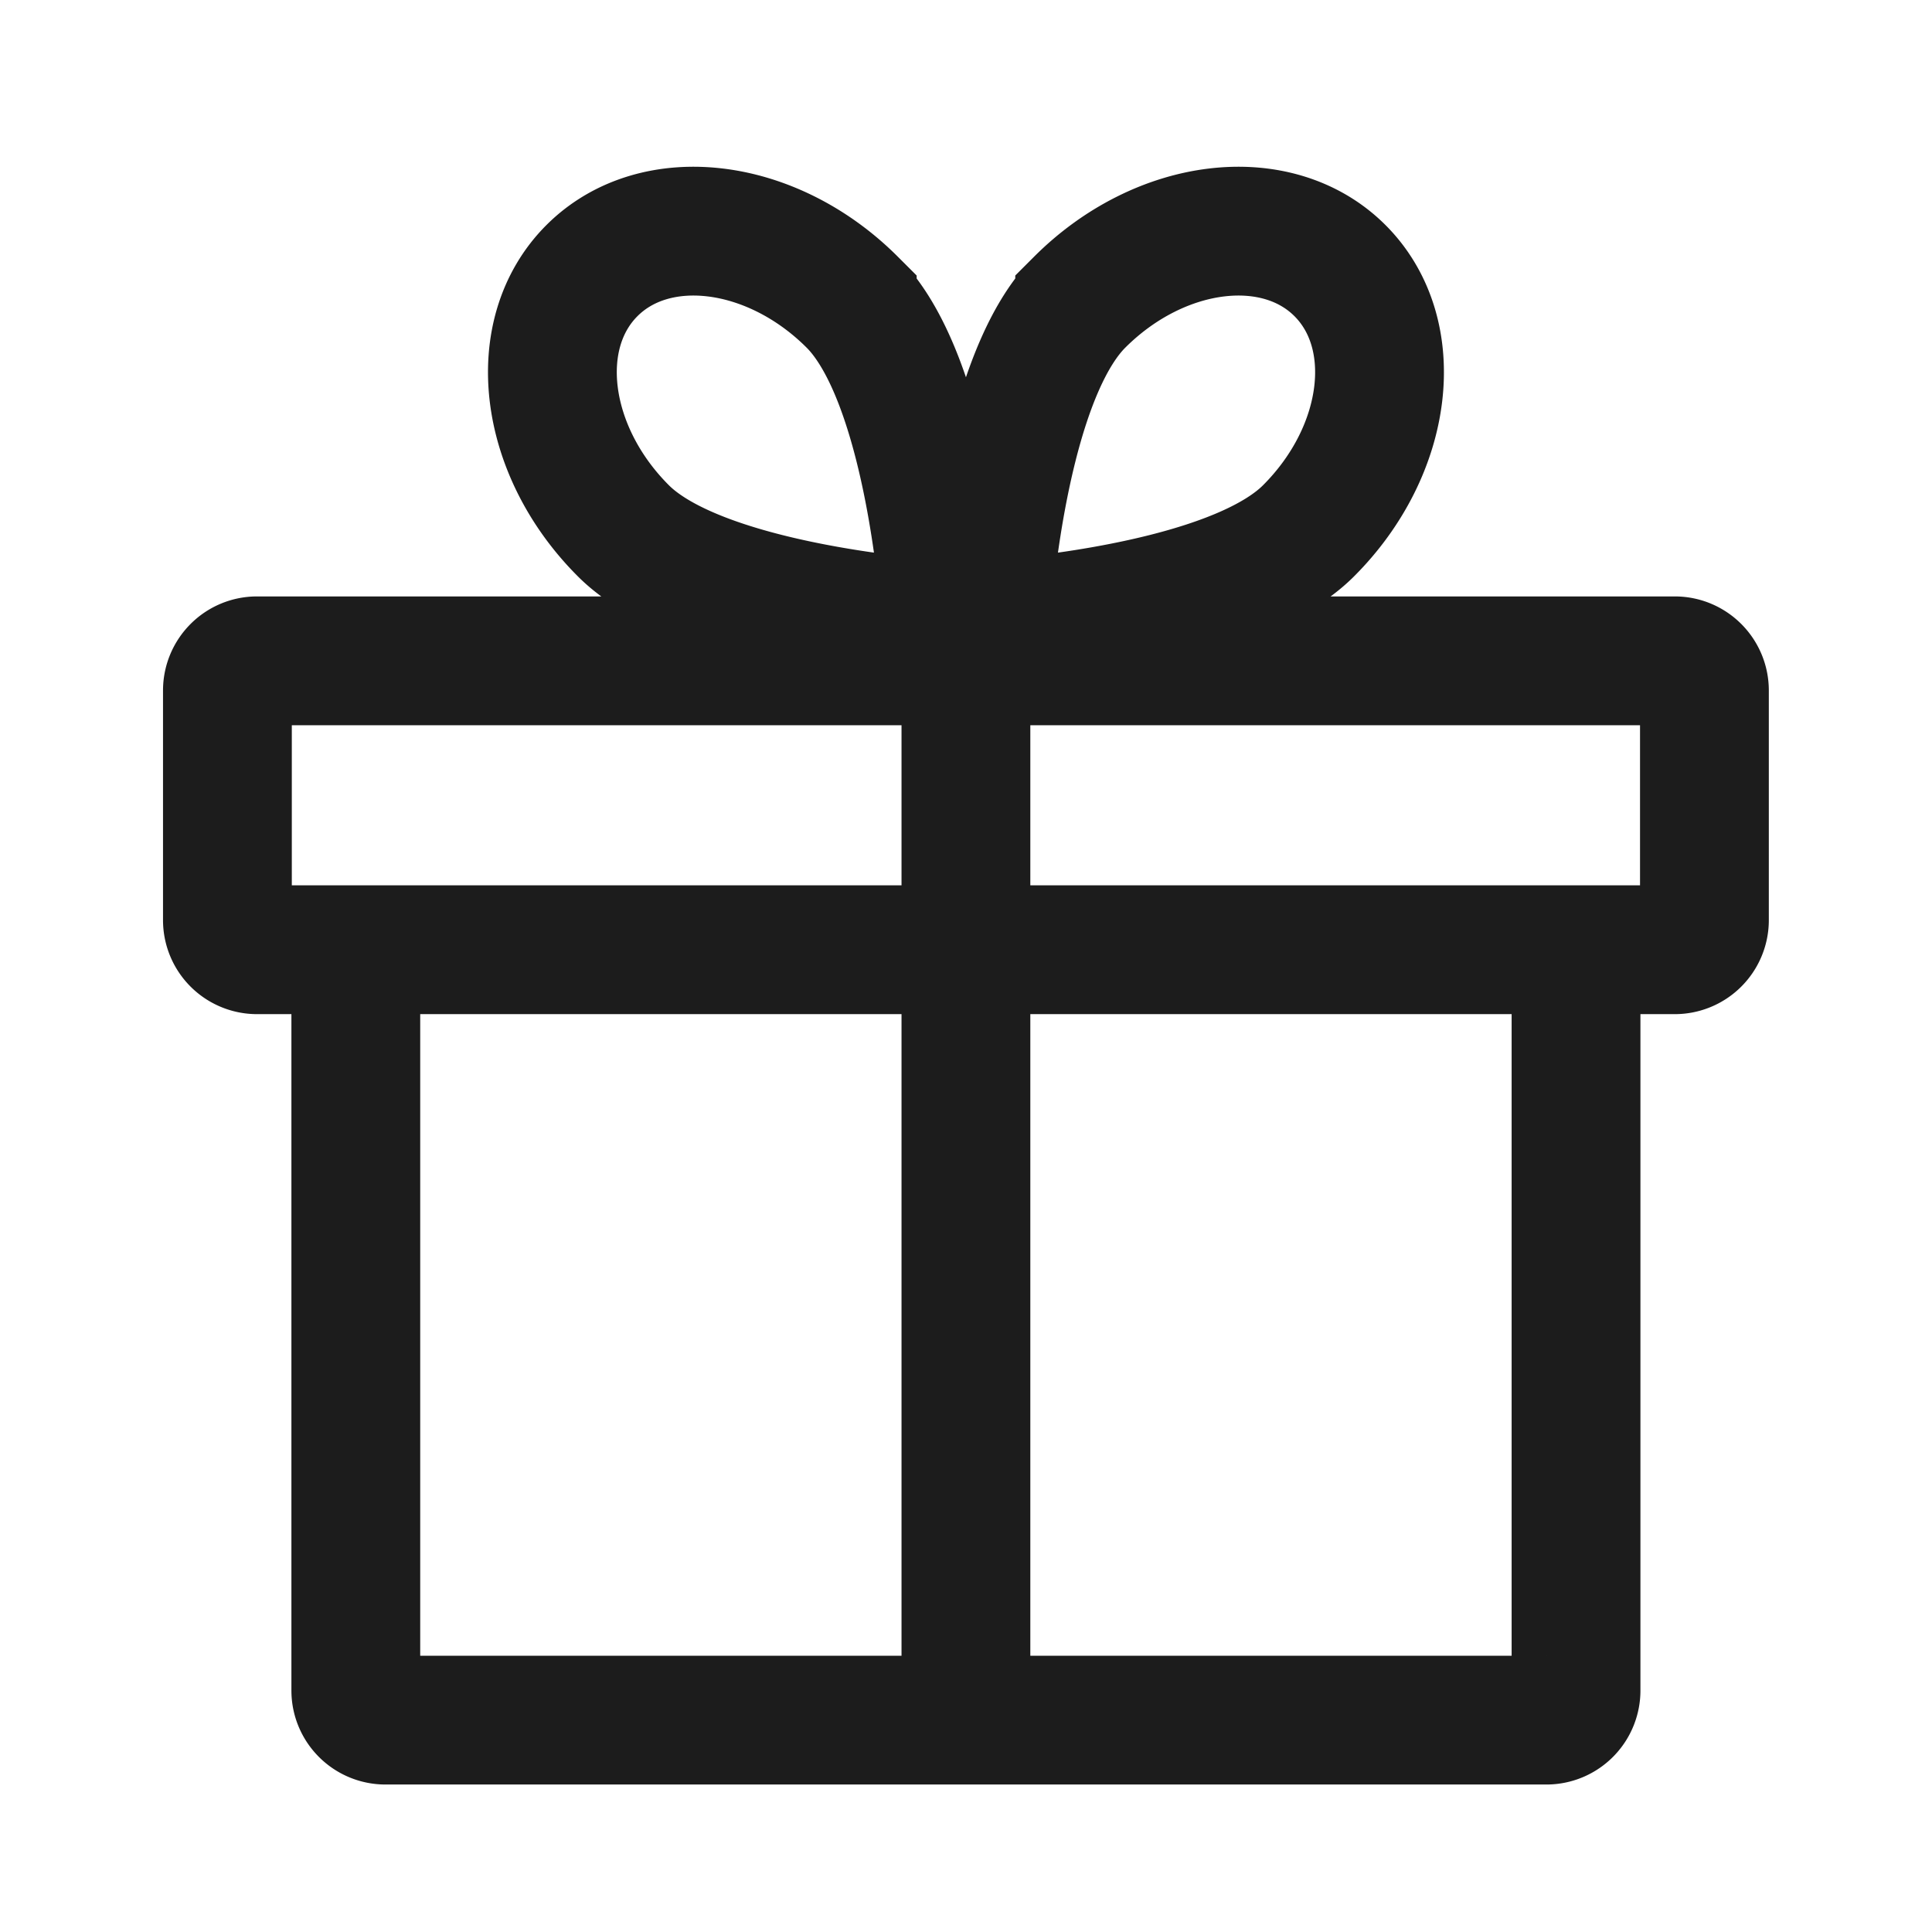 <svg width="24" height="24" fill="none" xmlns="http://www.w3.org/2000/svg"><path d="M4.42 11.798V21c0 .203.165.368.369.368h14.42a.368.368 0 00.369-.368v-9.202m-15.157 0H3.193a.368.368 0 01-.368-.368V8.578c0-.204.165-.369.368-.369h17.612c.203 0 .368.165.368.369v2.852a.368.368 0 01-.368.368h-1.227m-15.157 0h15.157M11.999 8.21v12.76M10.587 3.754c.773.773 1.049 2.743 1.134 3.6a.34.34 0 01-.375.376c-.857-.086-2.828-.362-3.601-1.135-1.002-1-1.177-2.448-.392-3.233.784-.784 2.232-.61 3.234.392zm2.825 0c-.773.773-1.049 2.743-1.134 3.6a.34.34 0 00.375.376c.857-.086 2.828-.362 3.601-1.135 1.002-1 1.177-2.448.392-3.233-.784-.784-2.232-.61-3.234.392z" stroke="#1C1C1C" stroke-width="1.6" stroke-linecap="round"/></svg>